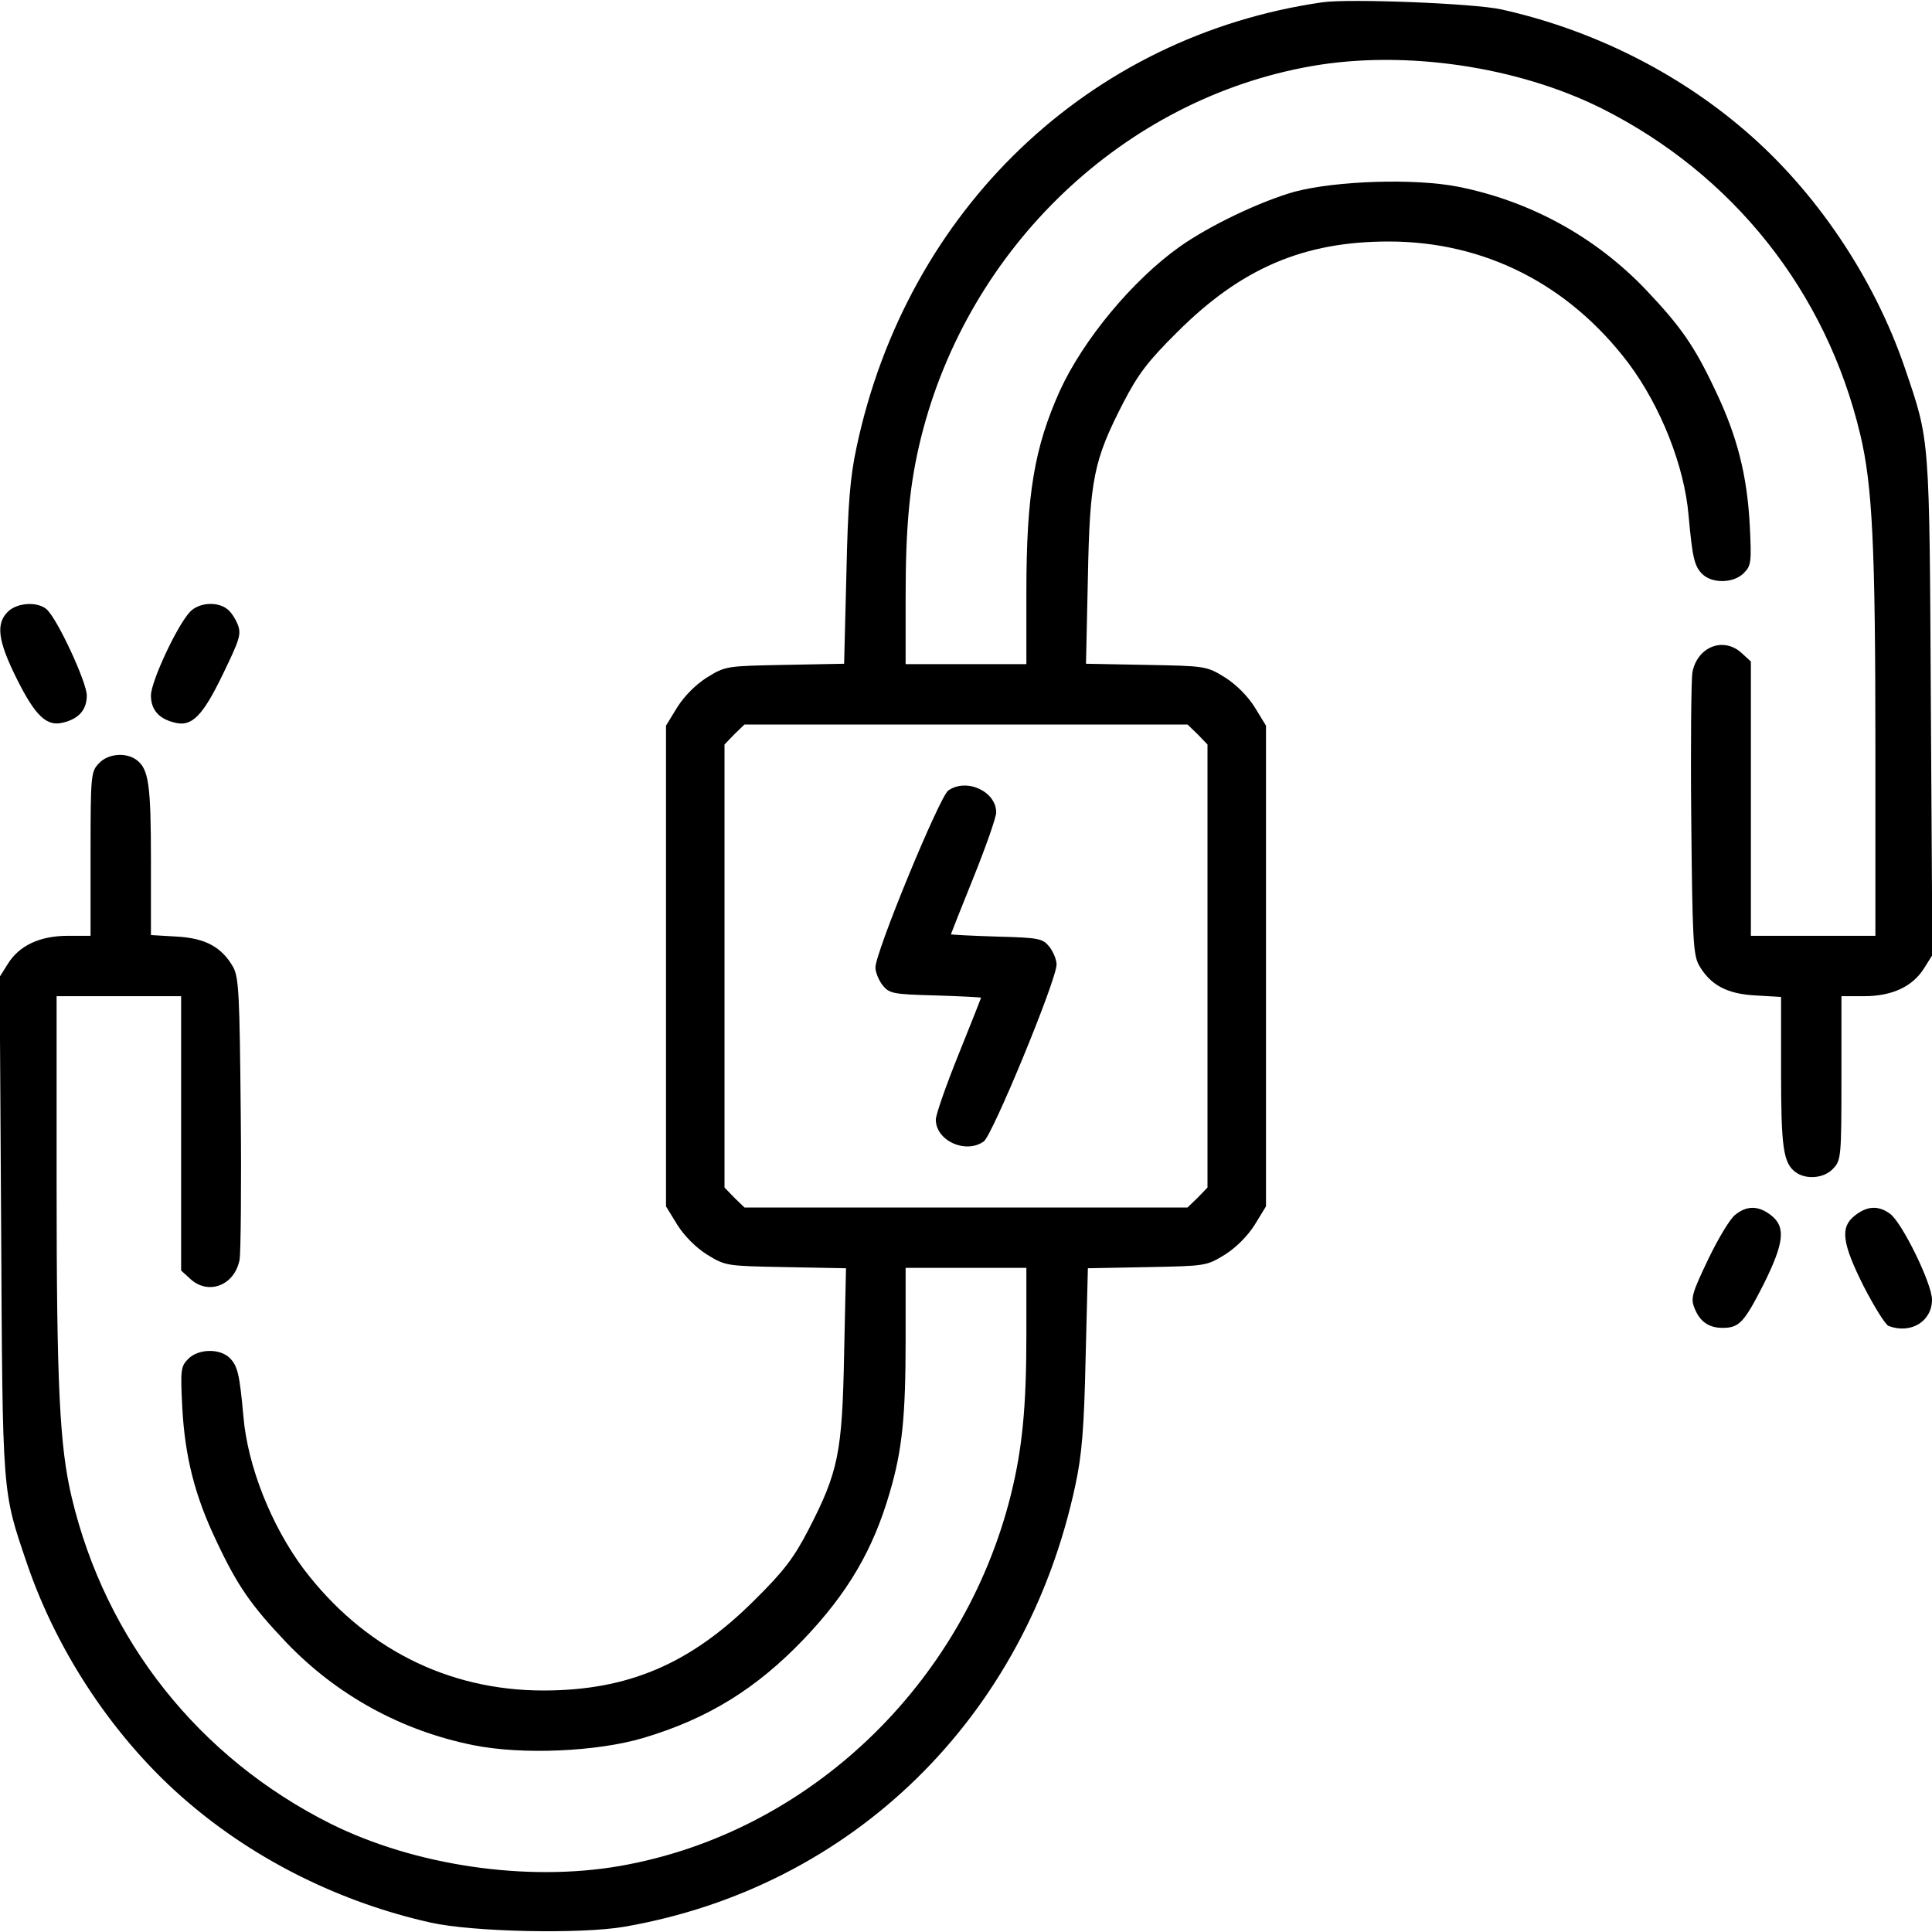 <svg xmlns="http://www.w3.org/2000/svg" width="512pt" height="512pt" viewBox="0 0 512 512" preserveAspectRatio="xMidYMid meet"><g transform="translate(0,512) scale(0.1,-0.1)" fill="currentColor" stroke="none"><path d="M3505 5114 c-619 -89 -1101 -549 -1235 -1179 -17 -79 -23 -149 -27 -337 l-6 -237 -157 -3 c-155 -3 -157 -3 -206 -33 -30 -19 -60 -49 -79 -79 l-30 -49 0 -637 0 -637 30 -49 c19 -30 49 -60 79 -79 49 -30 51 -30 209 -33 l159 -3 -5 -227 c-5 -262 -15 -312 -95 -467 -38 -73 -64 -108 -142 -185 -169 -169 -335 -240 -560 -240 -255 0 -478 114 -636 323 -85 114 -148 272 -159 404 -10 110 -15 133 -36 154 -26 26 -83 25 -110 -2 -20 -20 -21 -29 -16 -128 7 -131 33 -235 91 -356 56 -119 92 -170 185 -268 134 -140 306 -234 496 -272 130 -26 327 -17 449 19 172 51 301 131 427 263 116 122 183 236 227 388 33 112 42 201 42 404 l0 191 160 0 160 0 0 -178 c0 -192 -11 -302 -41 -423 -126 -505 -538 -897 -1036 -984 -247 -43 -544 1 -767 112 -349 175 -596 486 -686 865 -32 135 -40 294 -40 831 l0 497 165 0 165 0 0 -363 0 -364 23 -21 c48 -46 119 -19 132 50 3 18 5 193 3 388 -3 314 -5 359 -20 387 -30 53 -74 77 -150 81 l-68 4 0 198 c0 201 -6 242 -38 266 -28 21 -76 17 -100 -9 -21 -22 -22 -31 -22 -240 l0 -217 -60 0 c-75 0 -129 -26 -159 -74 l-22 -35 4 -658 c4 -723 2 -701 69 -898 82 -240 237 -470 426 -631 181 -155 406 -266 643 -319 111 -25 399 -31 514 -11 605 105 1064 555 1195 1171 17 79 23 149 27 337 l6 237 157 3 c155 3 157 3 206 33 30 19 60 49 79 79 l30 49 0 637 0 637 -30 49 c-19 30 -49 60 -79 79 -49 30 -51 30 -209 33 l-159 3 5 227 c5 262 15 312 95 467 38 73 64 108 142 185 169 169 335 240 560 240 255 0 478 -114 636 -323 85 -114 148 -272 159 -404 10 -110 15 -133 36 -154 26 -26 83 -25 110 2 20 20 21 29 16 128 -7 131 -33 235 -91 356 -56 119 -92 170 -185 268 -134 140 -306 234 -496 272 -116 23 -324 16 -434 -13 -92 -26 -226 -90 -305 -146 -125 -89 -255 -246 -317 -381 -68 -151 -89 -276 -89 -534 l0 -191 -160 0 -160 0 0 178 c0 192 11 302 41 423 126 505 538 897 1036 984 247 43 544 -1 767 -112 349 -175 596 -486 686 -865 32 -135 40 -294 40 -830 l0 -498 -165 0 -165 0 0 363 0 364 -23 21 c-48 46 -119 19 -132 -50 -3 -18 -5 -193 -3 -388 3 -314 5 -359 20 -387 30 -53 74 -77 150 -81 l68 -4 0 -198 c0 -201 6 -242 38 -266 28 -21 76 -17 100 9 21 22 22 31 22 240 l0 217 60 0 c75 0 129 26 159 74 l22 35 -4 658 c-4 723 -2 701 -69 898 -82 240 -237 470 -426 631 -181 155 -405 266 -643 319 -72 16 -401 29 -474 19z m-331 -1940 l26 -27 0 -587 0 -587 -26 -27 -27 -26 -587 0 -587 0 -27 26 -26 27 0 587 0 587 26 27 27 26 587 0 587 0 27 -26z"></path><path d="M2513 3025 c-23 -16 -193 -428 -193 -469 0 -13 9 -34 19 -47 18 -22 27 -24 140 -27 67 -2 121 -5 121 -6 0 -1 -27 -69 -60 -151 -33 -82 -60 -159 -60 -172 0 -56 79 -92 127 -58 23 16 193 428 193 469 0 13 -9 34 -19 47 -18 22 -27 24 -140 27 -67 2 -121 5 -121 6 0 1 27 69 60 151 33 82 60 159 60 172 0 56 -79 92 -127 58z"></path><path d="M22 3500 c-34 -32 -28 -78 23 -180 49 -98 79 -126 122 -115 42 10 63 34 63 72 0 34 -75 197 -105 227 -23 22 -77 20 -103 -4z"></path><path d="M503 3498 c-35 -38 -103 -185 -103 -221 0 -38 21 -62 63 -72 45 -12 74 17 128 129 44 91 49 105 39 131 -6 15 -18 34 -28 41 -27 21 -76 17 -99 -8z"></path><path d="M4599 1901 c-14 -10 -46 -64 -72 -118 -42 -88 -47 -103 -37 -128 14 -37 38 -54 75 -54 44 0 57 14 109 116 54 109 59 151 20 182 -33 26 -64 27 -95 2z"></path><path d="M4916 1899 c-40 -31 -35 -72 23 -188 28 -54 57 -101 66 -105 59 -22 115 12 115 70 0 42 -80 206 -112 228 -31 22 -60 20 -92 -5z"></path></g></svg>